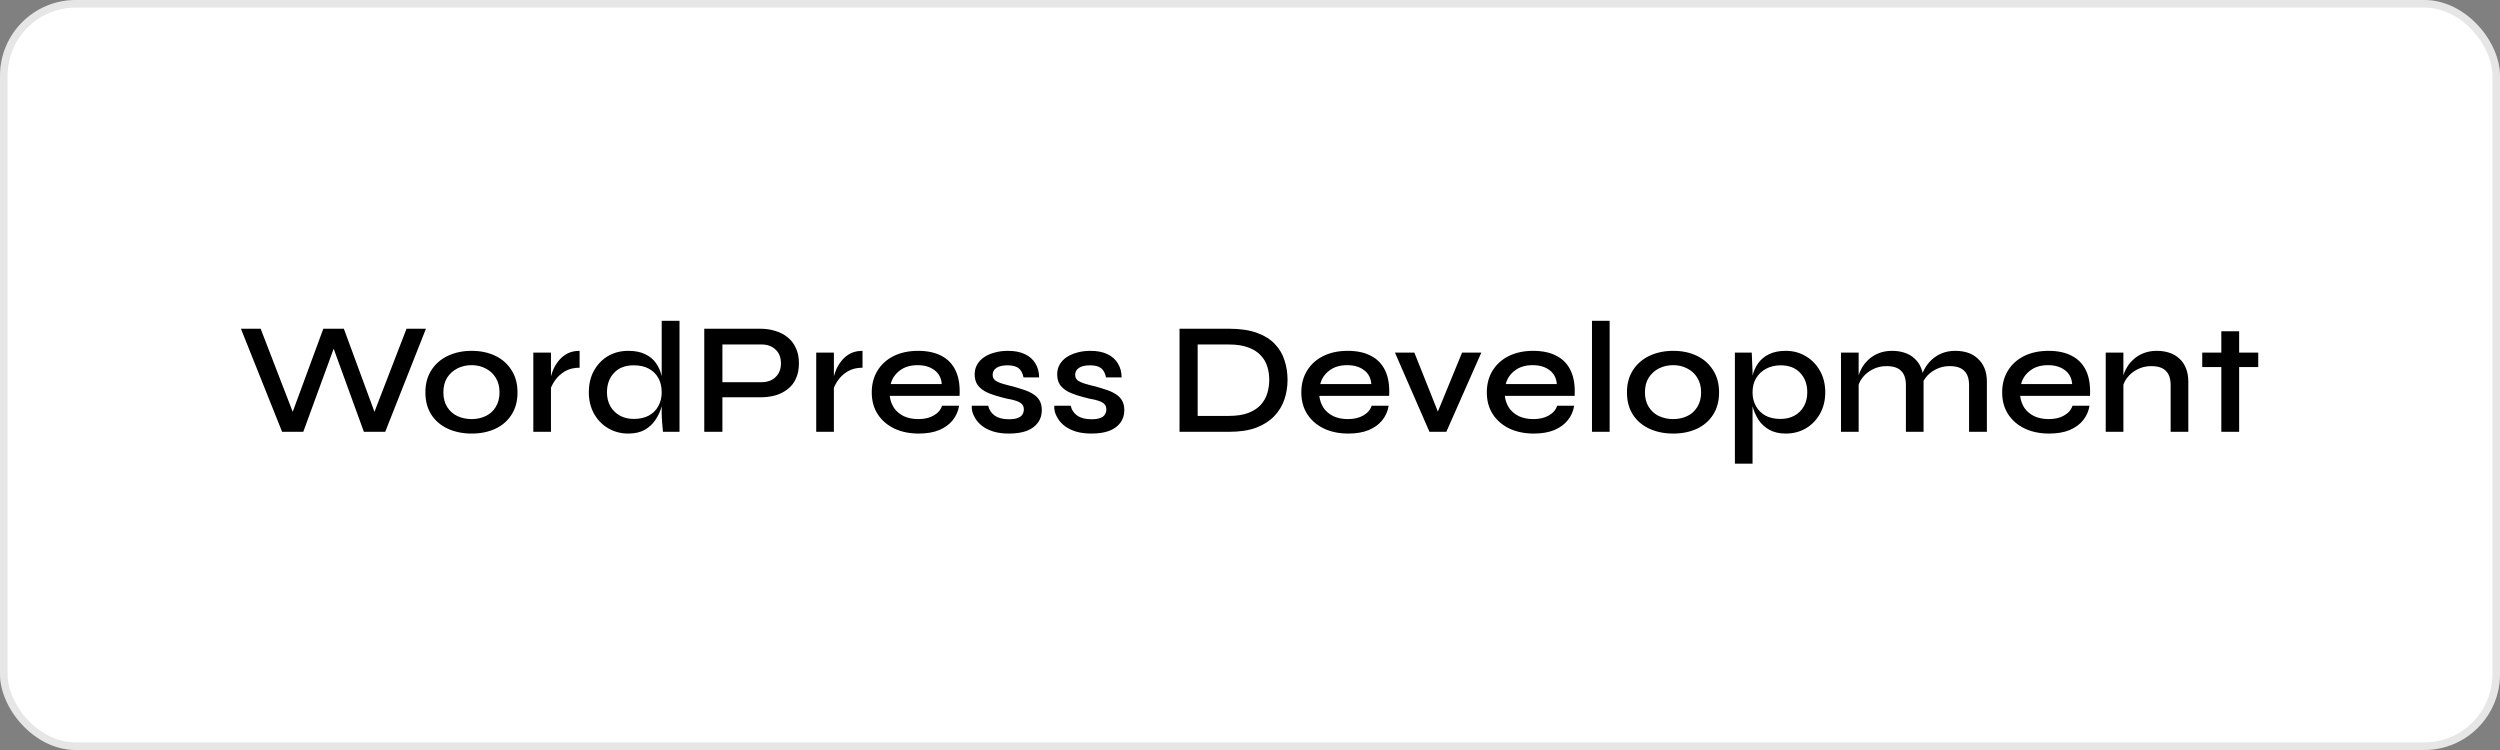<svg xmlns="http://www.w3.org/2000/svg" width="330" height="99" viewBox="0 0 330 99" fill="none"><rect x="0" y="0" width="330" height="99" fill="#808080" stroke="none"/><rect width="330" height="99" rx="10" fill="white"></rect><rect x="0.5" y="0.5" width="329" height="98" rx="9.5" stroke="black" stroke-opacity="0.1"></rect><path d="M37.24 57L31.801 43.392L34.405 43.392L39.025 55.362L38.269 55.362L42.679 43.392L45.388 43.392L49.798 55.362L49.042 55.362L53.662 43.392L56.224 43.392L50.848 57L48.034 57L43.687 45.051L44.401 45.051L40.033 57L37.24 57ZM62.263 57.231C61.101 57.231 60.058 57.021 59.134 56.601C58.21 56.181 57.482 55.565 56.95 54.753C56.418 53.941 56.152 52.954 56.152 51.792C56.152 50.644 56.418 49.664 56.95 48.852C57.482 48.026 58.21 47.396 59.134 46.962C60.058 46.528 61.101 46.311 62.263 46.311C63.425 46.311 64.461 46.528 65.371 46.962C66.281 47.396 66.995 48.026 67.513 48.852C68.045 49.664 68.311 50.644 68.311 51.792C68.311 52.954 68.045 53.941 67.513 54.753C66.995 55.565 66.281 56.181 65.371 56.601C64.461 57.021 63.425 57.231 62.263 57.231ZM62.263 55.32C62.935 55.32 63.551 55.187 64.111 54.921C64.671 54.655 65.112 54.256 65.434 53.724C65.77 53.192 65.938 52.548 65.938 51.792C65.938 51.036 65.77 50.392 65.434 49.86C65.112 49.328 64.671 48.922 64.111 48.642C63.565 48.348 62.949 48.201 62.263 48.201C61.577 48.201 60.954 48.341 60.394 48.621C59.834 48.901 59.379 49.307 59.029 49.839C58.693 50.371 58.525 51.022 58.525 51.792C58.525 52.548 58.693 53.192 59.029 53.724C59.365 54.256 59.813 54.655 60.373 54.921C60.947 55.187 61.577 55.32 62.263 55.32ZM70.397 46.542L72.728 46.542L72.728 57L70.397 57L70.397 46.542ZM76.508 48.537C75.752 48.537 75.101 48.698 74.555 49.02C74.023 49.342 73.596 49.734 73.274 50.196C72.952 50.658 72.728 51.106 72.602 51.54L72.581 50.364C72.595 50.21 72.644 49.979 72.728 49.671C72.812 49.349 72.938 48.999 73.106 48.621C73.288 48.243 73.526 47.879 73.82 47.529C74.128 47.165 74.499 46.871 74.933 46.647C75.381 46.423 75.906 46.311 76.508 46.311L76.508 48.537ZM82.934 57.231C81.968 57.231 81.086 57 80.288 56.538C79.504 56.076 78.881 55.439 78.419 54.627C77.957 53.801 77.726 52.856 77.726 51.792C77.726 50.7 77.95 49.748 78.398 48.936C78.86 48.11 79.476 47.466 80.246 47.004C81.03 46.542 81.926 46.311 82.934 46.311C83.816 46.311 84.558 46.458 85.16 46.752C85.762 47.032 86.238 47.424 86.588 47.928C86.938 48.418 87.19 48.992 87.344 49.65C87.512 50.308 87.596 51.022 87.596 51.792C87.596 52.366 87.512 52.975 87.344 53.619C87.176 54.249 86.91 54.837 86.546 55.383C86.196 55.929 85.72 56.377 85.118 56.727C84.53 57.063 83.802 57.231 82.934 57.231ZM83.648 55.299C84.432 55.299 85.097 55.152 85.643 54.858C86.203 54.55 86.623 54.13 86.903 53.598C87.197 53.066 87.344 52.464 87.344 51.792C87.344 51.05 87.197 50.42 86.903 49.902C86.609 49.37 86.189 48.957 85.643 48.663C85.097 48.369 84.432 48.222 83.648 48.222C82.528 48.222 81.66 48.558 81.044 49.23C80.428 49.888 80.12 50.742 80.12 51.792C80.12 52.478 80.267 53.087 80.561 53.619C80.869 54.151 81.289 54.564 81.821 54.858C82.353 55.152 82.962 55.299 83.648 55.299ZM87.344 42.342L89.696 42.342L89.696 57L87.512 57C87.484 56.678 87.449 56.279 87.407 55.803C87.365 55.327 87.344 54.9 87.344 54.522L87.344 42.342ZM95.021 52.443L95.021 50.448L100.523 50.448C101.293 50.448 101.909 50.224 102.371 49.776C102.847 49.328 103.085 48.726 103.085 47.97C103.085 47.186 102.847 46.577 102.371 46.143C101.909 45.695 101.293 45.471 100.523 45.471L95.357 45.471L95.357 57L92.963 57L92.963 43.392L100.355 43.392C101.069 43.392 101.734 43.49 102.35 43.686C102.966 43.868 103.505 44.148 103.967 44.526C104.443 44.904 104.807 45.38 105.059 45.954C105.325 46.514 105.458 47.186 105.458 47.97C105.458 48.74 105.325 49.412 105.059 49.986C104.807 50.546 104.443 51.008 103.967 51.372C103.505 51.736 102.966 52.009 102.35 52.191C101.734 52.359 101.069 52.443 100.355 52.443L95.021 52.443ZM107.742 46.542L110.073 46.542L110.073 57L107.742 57L107.742 46.542ZM113.853 48.537C113.097 48.537 112.446 48.698 111.9 49.02C111.368 49.342 110.941 49.734 110.619 50.196C110.297 50.658 110.073 51.106 109.947 51.54L109.926 50.364C109.94 50.21 109.989 49.979 110.073 49.671C110.157 49.349 110.283 48.999 110.451 48.621C110.633 48.243 110.871 47.879 111.165 47.529C111.473 47.165 111.844 46.871 112.278 46.647C112.726 46.423 113.251 46.311 113.853 46.311L113.853 48.537ZM124.353 53.556L126.6 53.556C126.488 54.27 126.208 54.907 125.76 55.467C125.326 56.013 124.731 56.447 123.975 56.769C123.219 57.077 122.316 57.231 121.266 57.231C120.076 57.231 119.012 57.014 118.074 56.58C117.136 56.132 116.401 55.502 115.869 54.69C115.337 53.878 115.071 52.912 115.071 51.792C115.071 50.686 115.33 49.72 115.848 48.894C116.366 48.068 117.08 47.431 117.99 46.983C118.914 46.535 119.978 46.311 121.182 46.311C122.428 46.311 123.464 46.535 124.29 46.983C125.13 47.417 125.753 48.075 126.159 48.957C126.565 49.825 126.733 50.924 126.663 52.254L117.444 52.254C117.514 52.842 117.703 53.374 118.011 53.85C118.333 54.312 118.767 54.676 119.313 54.942C119.859 55.194 120.496 55.32 121.224 55.32C122.036 55.32 122.715 55.159 123.261 54.837C123.821 54.515 124.185 54.088 124.353 53.556ZM121.119 48.201C120.167 48.201 119.383 48.439 118.767 48.915C118.151 49.377 117.752 49.972 117.57 50.7L124.311 50.7C124.255 49.916 123.94 49.307 123.366 48.873C122.792 48.425 122.043 48.201 121.119 48.201ZM128.28 53.556L130.443 53.556C130.555 54.088 130.842 54.522 131.304 54.858C131.766 55.18 132.389 55.341 133.173 55.341C133.677 55.341 134.069 55.285 134.349 55.173C134.643 55.061 134.846 54.907 134.958 54.711C135.084 54.515 135.147 54.291 135.147 54.039C135.147 53.731 135.056 53.493 134.874 53.325C134.706 53.157 134.454 53.017 134.118 52.905C133.782 52.793 133.362 52.695 132.858 52.611C132.34 52.485 131.829 52.345 131.325 52.191C130.821 52.037 130.366 51.848 129.96 51.624C129.554 51.386 129.232 51.092 128.994 50.742C128.77 50.378 128.658 49.937 128.658 49.419C128.658 48.943 128.763 48.516 128.973 48.138C129.197 47.746 129.505 47.417 129.897 47.151C130.289 46.885 130.751 46.682 131.283 46.542C131.815 46.388 132.396 46.311 133.026 46.311C133.936 46.311 134.692 46.458 135.294 46.752C135.91 47.046 136.372 47.459 136.68 47.991C137.002 48.523 137.163 49.132 137.163 49.818L135.105 49.818C134.993 49.258 134.776 48.852 134.454 48.6C134.132 48.348 133.649 48.222 133.005 48.222C132.361 48.222 131.871 48.334 131.535 48.558C131.199 48.782 131.031 49.09 131.031 49.482C131.031 49.776 131.136 50.014 131.346 50.196C131.57 50.364 131.885 50.511 132.291 50.637C132.697 50.763 133.173 50.889 133.719 51.015C134.223 51.155 134.699 51.302 135.147 51.456C135.595 51.596 135.994 51.778 136.344 52.002C136.708 52.212 136.995 52.492 137.205 52.842C137.415 53.192 137.52 53.626 137.52 54.144C137.52 54.788 137.345 55.341 136.995 55.803C136.659 56.265 136.169 56.622 135.525 56.874C134.881 57.112 134.104 57.231 133.194 57.231C132.396 57.231 131.703 57.14 131.115 56.958C130.541 56.776 130.058 56.538 129.666 56.244C129.288 55.95 128.994 55.635 128.784 55.299C128.574 54.963 128.427 54.641 128.343 54.333C128.273 54.025 128.252 53.766 128.28 53.556ZM139.17 53.556L141.333 53.556C141.445 54.088 141.732 54.522 142.194 54.858C142.656 55.18 143.279 55.341 144.063 55.341C144.567 55.341 144.959 55.285 145.239 55.173C145.533 55.061 145.736 54.907 145.848 54.711C145.974 54.515 146.037 54.291 146.037 54.039C146.037 53.731 145.946 53.493 145.764 53.325C145.596 53.157 145.344 53.017 145.008 52.905C144.672 52.793 144.252 52.695 143.748 52.611C143.23 52.485 142.719 52.345 142.215 52.191C141.711 52.037 141.256 51.848 140.85 51.624C140.444 51.386 140.122 51.092 139.884 50.742C139.66 50.378 139.548 49.937 139.548 49.419C139.548 48.943 139.653 48.516 139.863 48.138C140.087 47.746 140.395 47.417 140.787 47.151C141.179 46.885 141.641 46.682 142.173 46.542C142.705 46.388 143.286 46.311 143.916 46.311C144.826 46.311 145.582 46.458 146.184 46.752C146.8 47.046 147.262 47.459 147.57 47.991C147.892 48.523 148.053 49.132 148.053 49.818L145.995 49.818C145.883 49.258 145.666 48.852 145.344 48.6C145.022 48.348 144.539 48.222 143.895 48.222C143.251 48.222 142.761 48.334 142.425 48.558C142.089 48.782 141.921 49.09 141.921 49.482C141.921 49.776 142.026 50.014 142.236 50.196C142.46 50.364 142.775 50.511 143.181 50.637C143.587 50.763 144.063 50.889 144.609 51.015C145.113 51.155 145.589 51.302 146.037 51.456C146.485 51.596 146.884 51.778 147.234 52.002C147.598 52.212 147.885 52.492 148.095 52.842C148.305 53.192 148.41 53.626 148.41 54.144C148.41 54.788 148.235 55.341 147.885 55.803C147.549 56.265 147.059 56.622 146.415 56.874C145.771 57.112 144.994 57.231 144.084 57.231C143.286 57.231 142.593 57.14 142.005 56.958C141.431 56.776 140.948 56.538 140.556 56.244C140.178 55.95 139.884 55.635 139.674 55.299C139.464 54.963 139.317 54.641 139.233 54.333C139.163 54.025 139.142 53.766 139.17 53.556ZM162.228 43.392C163.698 43.392 164.93 43.574 165.924 43.938C166.918 44.302 167.709 44.799 168.297 45.429C168.885 46.045 169.305 46.759 169.557 47.571C169.823 48.383 169.956 49.237 169.956 50.133C169.956 51.043 169.816 51.911 169.536 52.737C169.256 53.563 168.808 54.298 168.192 54.942C167.59 55.572 166.799 56.076 165.819 56.454C164.839 56.818 163.642 57 162.228 57L155.697 57L155.697 43.392L162.228 43.392ZM158.091 54.9L162.207 54.9C163.243 54.9 164.104 54.767 164.79 54.501C165.476 54.235 166.022 53.878 166.428 53.43C166.834 52.968 167.121 52.457 167.289 51.897C167.457 51.323 167.541 50.735 167.541 50.133C167.541 49.531 167.457 48.957 167.289 48.411C167.121 47.851 166.834 47.354 166.428 46.92C166.022 46.472 165.476 46.122 164.79 45.87C164.104 45.604 163.243 45.471 162.207 45.471L158.091 45.471L158.091 54.9ZM181.057 53.556L183.304 53.556C183.192 54.27 182.912 54.907 182.464 55.467C182.03 56.013 181.435 56.447 180.679 56.769C179.923 57.077 179.02 57.231 177.97 57.231C176.78 57.231 175.716 57.014 174.778 56.58C173.84 56.132 173.105 55.502 172.573 54.69C172.041 53.878 171.775 52.912 171.775 51.792C171.775 50.686 172.034 49.72 172.552 48.894C173.07 48.068 173.784 47.431 174.694 46.983C175.618 46.535 176.682 46.311 177.886 46.311C179.132 46.311 180.168 46.535 180.994 46.983C181.834 47.417 182.457 48.075 182.863 48.957C183.269 49.825 183.437 50.924 183.367 52.254L174.148 52.254C174.218 52.842 174.407 53.374 174.715 53.85C175.037 54.312 175.471 54.676 176.017 54.942C176.563 55.194 177.2 55.32 177.928 55.32C178.74 55.32 179.419 55.159 179.965 54.837C180.525 54.515 180.889 54.088 181.057 53.556ZM177.823 48.201C176.871 48.201 176.087 48.439 175.471 48.915C174.855 49.377 174.456 49.972 174.274 50.7L181.015 50.7C180.959 49.916 180.644 49.307 180.07 48.873C179.496 48.425 178.747 48.201 177.823 48.201ZM190.201 55.341L189.382 55.341L192.994 46.542L195.535 46.542L190.915 57L188.689 57L184.132 46.542L186.694 46.542L190.201 55.341ZM205.543 53.556L207.79 53.556C207.678 54.27 207.398 54.907 206.95 55.467C206.516 56.013 205.921 56.447 205.165 56.769C204.409 57.077 203.506 57.231 202.456 57.231C201.266 57.231 200.202 57.014 199.264 56.58C198.326 56.132 197.591 55.502 197.059 54.69C196.527 53.878 196.261 52.912 196.261 51.792C196.261 50.686 196.52 49.72 197.038 48.894C197.556 48.068 198.27 47.431 199.18 46.983C200.104 46.535 201.168 46.311 202.372 46.311C203.618 46.311 204.654 46.535 205.48 46.983C206.32 47.417 206.943 48.075 207.349 48.957C207.755 49.825 207.923 50.924 207.853 52.254L198.634 52.254C198.704 52.842 198.893 53.374 199.201 53.85C199.523 54.312 199.957 54.676 200.503 54.942C201.049 55.194 201.686 55.32 202.414 55.32C203.226 55.32 203.905 55.159 204.451 54.837C205.011 54.515 205.375 54.088 205.543 53.556ZM202.309 48.201C201.357 48.201 200.573 48.439 199.957 48.915C199.341 49.377 198.942 49.972 198.76 50.7L205.501 50.7C205.445 49.916 205.13 49.307 204.556 48.873C203.982 48.425 203.233 48.201 202.309 48.201ZM210.142 42.342L212.473 42.342L212.473 57L210.142 57L210.142 42.342ZM220.87 57.231C219.708 57.231 218.665 57.021 217.741 56.601C216.817 56.181 216.089 55.565 215.557 54.753C215.025 53.941 214.759 52.954 214.759 51.792C214.759 50.644 215.025 49.664 215.557 48.852C216.089 48.026 216.817 47.396 217.741 46.962C218.665 46.528 219.708 46.311 220.87 46.311C222.032 46.311 223.068 46.528 223.978 46.962C224.888 47.396 225.602 48.026 226.12 48.852C226.652 49.664 226.918 50.644 226.918 51.792C226.918 52.954 226.652 53.941 226.12 54.753C225.602 55.565 224.888 56.181 223.978 56.601C223.068 57.021 222.032 57.231 220.87 57.231ZM220.87 55.32C221.542 55.32 222.158 55.187 222.718 54.921C223.278 54.655 223.719 54.256 224.041 53.724C224.377 53.192 224.545 52.548 224.545 51.792C224.545 51.036 224.377 50.392 224.041 49.86C223.719 49.328 223.278 48.922 222.718 48.642C222.172 48.348 221.556 48.201 220.87 48.201C220.184 48.201 219.561 48.341 219.001 48.621C218.441 48.901 217.986 49.307 217.636 49.839C217.3 50.371 217.132 51.022 217.132 51.792C217.132 52.548 217.3 53.192 217.636 53.724C217.972 54.256 218.42 54.655 218.98 54.921C219.554 55.187 220.184 55.32 220.87 55.32ZM235.725 57.231C234.871 57.231 234.143 57.063 233.541 56.727C232.953 56.391 232.477 55.95 232.113 55.404C231.763 54.844 231.504 54.249 231.336 53.619C231.168 52.975 231.084 52.366 231.084 51.792C231.084 51.022 231.161 50.308 231.315 49.65C231.483 48.992 231.742 48.418 232.092 47.928C232.456 47.424 232.932 47.032 233.52 46.752C234.122 46.458 234.857 46.311 235.725 46.311C236.705 46.311 237.587 46.549 238.371 47.025C239.155 47.487 239.778 48.131 240.24 48.957C240.702 49.769 240.933 50.714 240.933 51.792C240.933 52.87 240.695 53.822 240.219 54.648C239.757 55.46 239.134 56.097 238.35 56.559C237.566 57.007 236.691 57.231 235.725 57.231ZM235.032 55.299C235.732 55.299 236.348 55.152 236.88 54.858C237.412 54.564 237.825 54.151 238.119 53.619C238.413 53.087 238.56 52.478 238.56 51.792C238.56 50.742 238.252 49.888 237.636 49.23C237.02 48.558 236.152 48.222 235.032 48.222C234.332 48.222 233.702 48.369 233.142 48.663C232.582 48.957 232.141 49.37 231.819 49.902C231.497 50.42 231.336 51.05 231.336 51.792C231.336 52.464 231.483 53.066 231.777 53.598C232.071 54.13 232.491 54.55 233.037 54.858C233.583 55.152 234.248 55.299 235.032 55.299ZM229.005 46.542L231.231 46.542L231.336 49.104L231.336 61.2L229.005 61.2L229.005 46.542ZM243.011 46.542L245.342 46.542L245.342 57L243.011 57L243.011 46.542ZM249.752 46.311C250.354 46.311 250.907 46.395 251.411 46.563C251.929 46.731 252.37 46.99 252.734 47.34C253.112 47.676 253.399 48.096 253.595 48.6C253.805 49.104 253.91 49.699 253.91 50.385L253.91 57L251.579 57L251.579 50.847C251.579 49.993 251.369 49.363 250.949 48.957C250.543 48.537 249.899 48.327 249.017 48.327C248.345 48.327 247.729 48.474 247.169 48.768C246.623 49.048 246.175 49.419 245.825 49.881C245.475 50.329 245.272 50.826 245.216 51.372L245.195 50.238C245.265 49.72 245.419 49.23 245.657 48.768C245.895 48.292 246.21 47.872 246.602 47.508C246.994 47.13 247.456 46.836 247.988 46.626C248.52 46.416 249.108 46.311 249.752 46.311ZM258.089 46.311C258.705 46.311 259.265 46.395 259.769 46.563C260.273 46.731 260.707 46.99 261.071 47.34C261.449 47.676 261.743 48.096 261.953 48.6C262.163 49.104 262.268 49.699 262.268 50.385L262.268 57L259.916 57L259.916 50.847C259.916 49.993 259.706 49.363 259.286 48.957C258.88 48.537 258.236 48.327 257.354 48.327C256.682 48.327 256.066 48.474 255.506 48.768C254.96 49.048 254.512 49.419 254.162 49.881C253.826 50.329 253.63 50.826 253.574 51.372L253.532 50.196C253.602 49.692 253.763 49.209 254.015 48.747C254.267 48.271 254.589 47.851 254.981 47.487C255.373 47.123 255.828 46.836 256.346 46.626C256.878 46.416 257.459 46.311 258.089 46.311ZM273.568 53.556L275.815 53.556C275.703 54.27 275.423 54.907 274.975 55.467C274.541 56.013 273.946 56.447 273.19 56.769C272.434 57.077 271.531 57.231 270.481 57.231C269.291 57.231 268.227 57.014 267.289 56.58C266.351 56.132 265.616 55.502 265.084 54.69C264.552 53.878 264.286 52.912 264.286 51.792C264.286 50.686 264.545 49.72 265.063 48.894C265.581 48.068 266.295 47.431 267.205 46.983C268.129 46.535 269.193 46.311 270.397 46.311C271.643 46.311 272.679 46.535 273.505 46.983C274.345 47.417 274.968 48.075 275.374 48.957C275.78 49.825 275.948 50.924 275.878 52.254L266.659 52.254C266.729 52.842 266.918 53.374 267.226 53.85C267.548 54.312 267.982 54.676 268.528 54.942C269.074 55.194 269.711 55.32 270.439 55.32C271.251 55.32 271.93 55.159 272.476 54.837C273.036 54.515 273.4 54.088 273.568 53.556ZM270.334 48.201C269.382 48.201 268.598 48.439 267.982 48.915C267.366 49.377 266.967 49.972 266.785 50.7L273.526 50.7C273.47 49.916 273.155 49.307 272.581 48.873C272.007 48.425 271.258 48.201 270.334 48.201ZM277.957 46.542L280.288 46.542L280.288 57L277.957 57L277.957 46.542ZM284.698 46.311C285.3 46.311 285.853 46.395 286.357 46.563C286.875 46.731 287.316 46.99 287.68 47.34C288.058 47.676 288.345 48.096 288.541 48.6C288.751 49.104 288.856 49.699 288.856 50.385L288.856 57L286.525 57L286.525 50.847C286.525 49.993 286.315 49.363 285.895 48.957C285.489 48.537 284.845 48.327 283.963 48.327C283.291 48.327 282.675 48.474 282.115 48.768C281.569 49.048 281.121 49.419 280.771 49.881C280.421 50.329 280.218 50.826 280.162 51.372L280.141 50.238C280.211 49.72 280.365 49.23 280.603 48.768C280.841 48.292 281.156 47.872 281.548 47.508C281.94 47.13 282.402 46.836 282.934 46.626C283.466 46.416 284.054 46.311 284.698 46.311ZM290.695 46.542L298.087 46.542L298.087 48.453L290.695 48.453L290.695 46.542ZM293.215 43.728L295.567 43.728L295.567 57L293.215 57L293.215 43.728Z" fill="black"></path></svg>